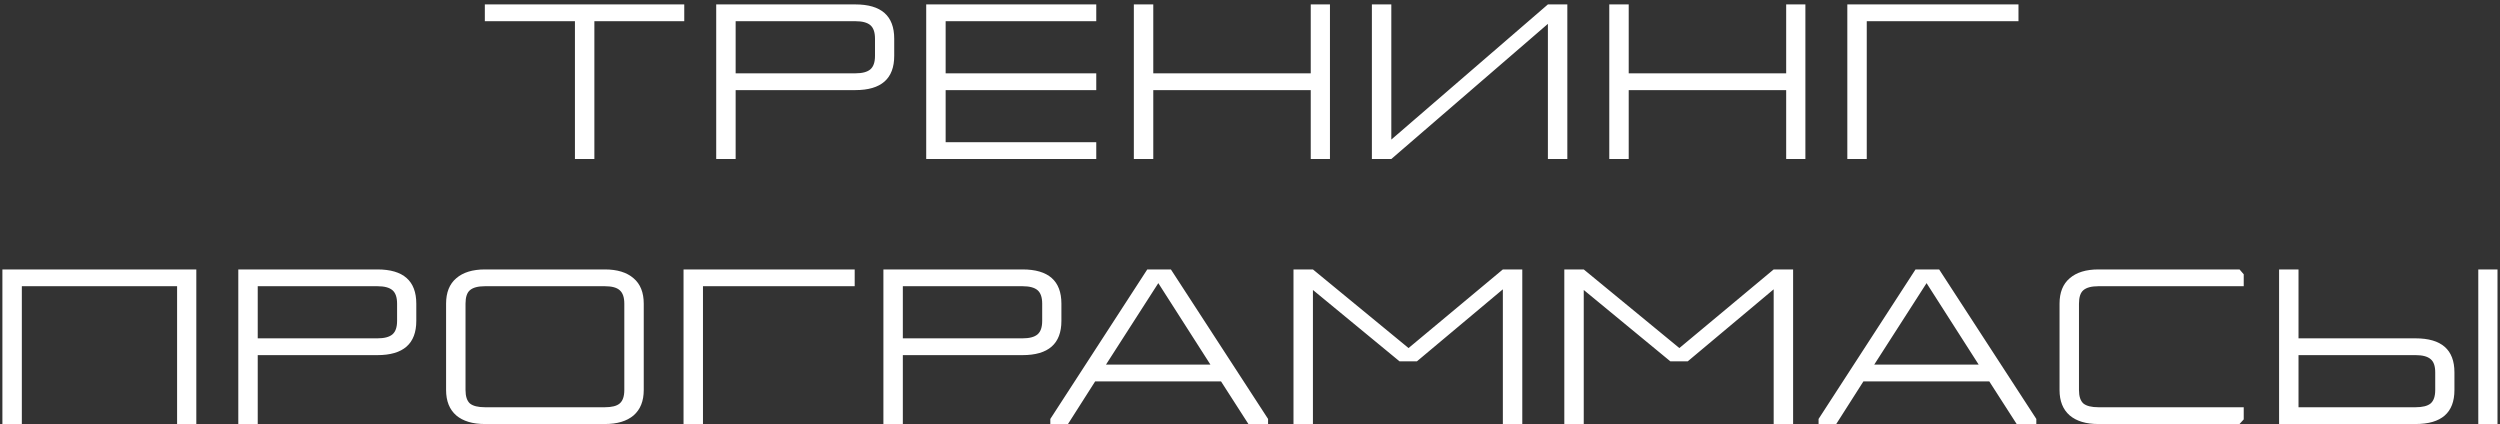 <?xml version="1.0" encoding="UTF-8"?> <svg xmlns="http://www.w3.org/2000/svg" width="283" height="48" viewBox="0 0 283 48" fill="none"><rect x="0" y="0" width="283" height="48" fill="#333333" stroke="none"/> <path d="M54.883 2.4V0.5H77.458V2.4H67.283V18H65.083V2.4H54.883ZM96.825 0.5C99.758 0.5 101.225 1.792 101.225 4.375V6.325C101.225 8.908 99.758 10.2 96.825 10.2H83.275V18H81.075V0.5H96.825ZM96.825 2.4H83.275V8.3H96.825C97.608 8.3 98.175 8.15 98.525 7.85C98.875 7.55 99.05 7.042 99.05 6.325V4.375C99.05 3.658 98.875 3.15 98.525 2.85C98.175 2.55 97.608 2.4 96.825 2.4ZM104.847 18V0.5H124.097V2.4H107.047V8.3H124.097V10.2H107.047V16.1H124.097V18H104.847ZM130.551 0.5V8.3H148.376V0.5H150.551V18H148.376V10.2H130.551V18H128.351V0.5H130.551ZM175.222 18V2.7L157.497 18H155.297V0.5H157.497V15.8L175.222 0.5H177.422V18H175.222ZM184.37 0.5V8.3H202.195V0.5H204.37V18H202.195V10.2H184.37V18H182.17V0.5H184.37ZM209.117 18V0.5H228.492V2.4H211.317V18H209.117ZM22.223 30.5V48H20.047V32.4H2.472V48H0.272V30.5H22.223ZM42.725 30.5C45.658 30.5 47.125 31.792 47.125 34.375V36.325C47.125 38.908 45.658 40.2 42.725 40.2H29.175V48H26.975V30.5H42.725ZM42.725 32.4H29.175V38.3H42.725C43.508 38.3 44.075 38.15 44.425 37.85C44.775 37.55 44.95 37.042 44.95 36.325V34.375C44.95 33.658 44.775 33.15 44.425 32.85C44.075 32.55 43.508 32.4 42.725 32.4ZM50.497 34.375C50.497 33.108 50.88 32.15 51.647 31.5C52.414 30.833 53.497 30.5 54.897 30.5H68.472C69.872 30.5 70.955 30.833 71.722 31.5C72.489 32.15 72.872 33.108 72.872 34.375V44.15C72.872 45.4 72.489 46.358 71.722 47.025C70.955 47.675 69.872 48 68.472 48H54.897C53.497 48 52.414 47.675 51.647 47.025C50.88 46.358 50.497 45.4 50.497 44.15V34.375ZM70.672 44.15V34.375C70.672 33.658 70.497 33.15 70.147 32.85C69.814 32.55 69.255 32.4 68.472 32.4H54.897C54.114 32.4 53.547 32.55 53.197 32.85C52.864 33.133 52.697 33.642 52.697 34.375V44.15C52.697 44.867 52.864 45.375 53.197 45.675C53.547 45.958 54.114 46.1 54.897 46.1H68.472C69.255 46.1 69.814 45.958 70.147 45.675C70.497 45.375 70.672 44.867 70.672 44.15ZM77.376 48V30.5H96.751V32.4H79.576V48H77.376ZM115.751 30.5C118.684 30.5 120.151 31.792 120.151 34.375V36.325C120.151 38.908 118.684 40.2 115.751 40.2H102.201V48H100.001V30.5H115.751ZM115.751 32.4H102.201V38.3H115.751C116.534 38.3 117.101 38.15 117.451 37.85C117.801 37.55 117.976 37.042 117.976 36.325V34.375C117.976 33.658 117.801 33.15 117.451 32.85C117.101 32.55 116.534 32.4 115.751 32.4ZM120.896 48H118.896V47.425L129.871 30.5H132.546L143.546 47.425V48H141.321L138.221 43.175H123.971L120.896 48ZM131.121 32.05L125.196 41.275H137.021L131.121 32.05ZM170.123 30.5H172.323V48H170.123V32.75L160.398 40.9H158.423L148.623 32.825V48H146.423V30.5H148.623L159.448 39.4L170.123 30.5ZM200.78 30.5H202.98V48H200.78V32.75L191.055 40.9H189.08L179.28 32.825V48H177.08V30.5H179.28L190.105 39.4L200.78 30.5ZM207.862 48H205.862V47.425L216.837 30.5H219.512L230.512 47.425V48H228.287L225.187 43.175H210.937L207.862 48ZM218.087 32.05L212.162 41.275H223.987L218.087 32.05ZM235.34 34.375V44.15C235.34 44.867 235.506 45.375 235.84 45.675C236.19 45.958 236.756 46.1 237.54 46.1H253.99V47.475L253.515 48H237.54C236.14 48 235.056 47.675 234.29 47.025C233.523 46.358 233.14 45.4 233.14 44.15V34.375C233.14 33.108 233.523 32.15 234.29 31.5C235.056 30.833 236.14 30.5 237.54 30.5H253.515L253.99 31.05V32.4H237.54C236.756 32.4 236.19 32.55 235.84 32.85C235.506 33.133 235.34 33.642 235.34 34.375ZM282.717 30.5V48H280.542V30.5H282.717ZM260.192 30.5V38.3H273.442C276.376 38.3 277.842 39.583 277.842 42.15V44.15C277.842 46.717 276.376 48 273.442 48H257.992V30.5H260.192ZM273.442 40.2H260.192V46.1H273.442C274.226 46.1 274.792 45.958 275.142 45.675C275.492 45.375 275.667 44.867 275.667 44.15V42.15C275.667 41.433 275.492 40.933 275.142 40.65C274.792 40.35 274.226 40.2 273.442 40.2Z" fill="white"></path> </svg> 